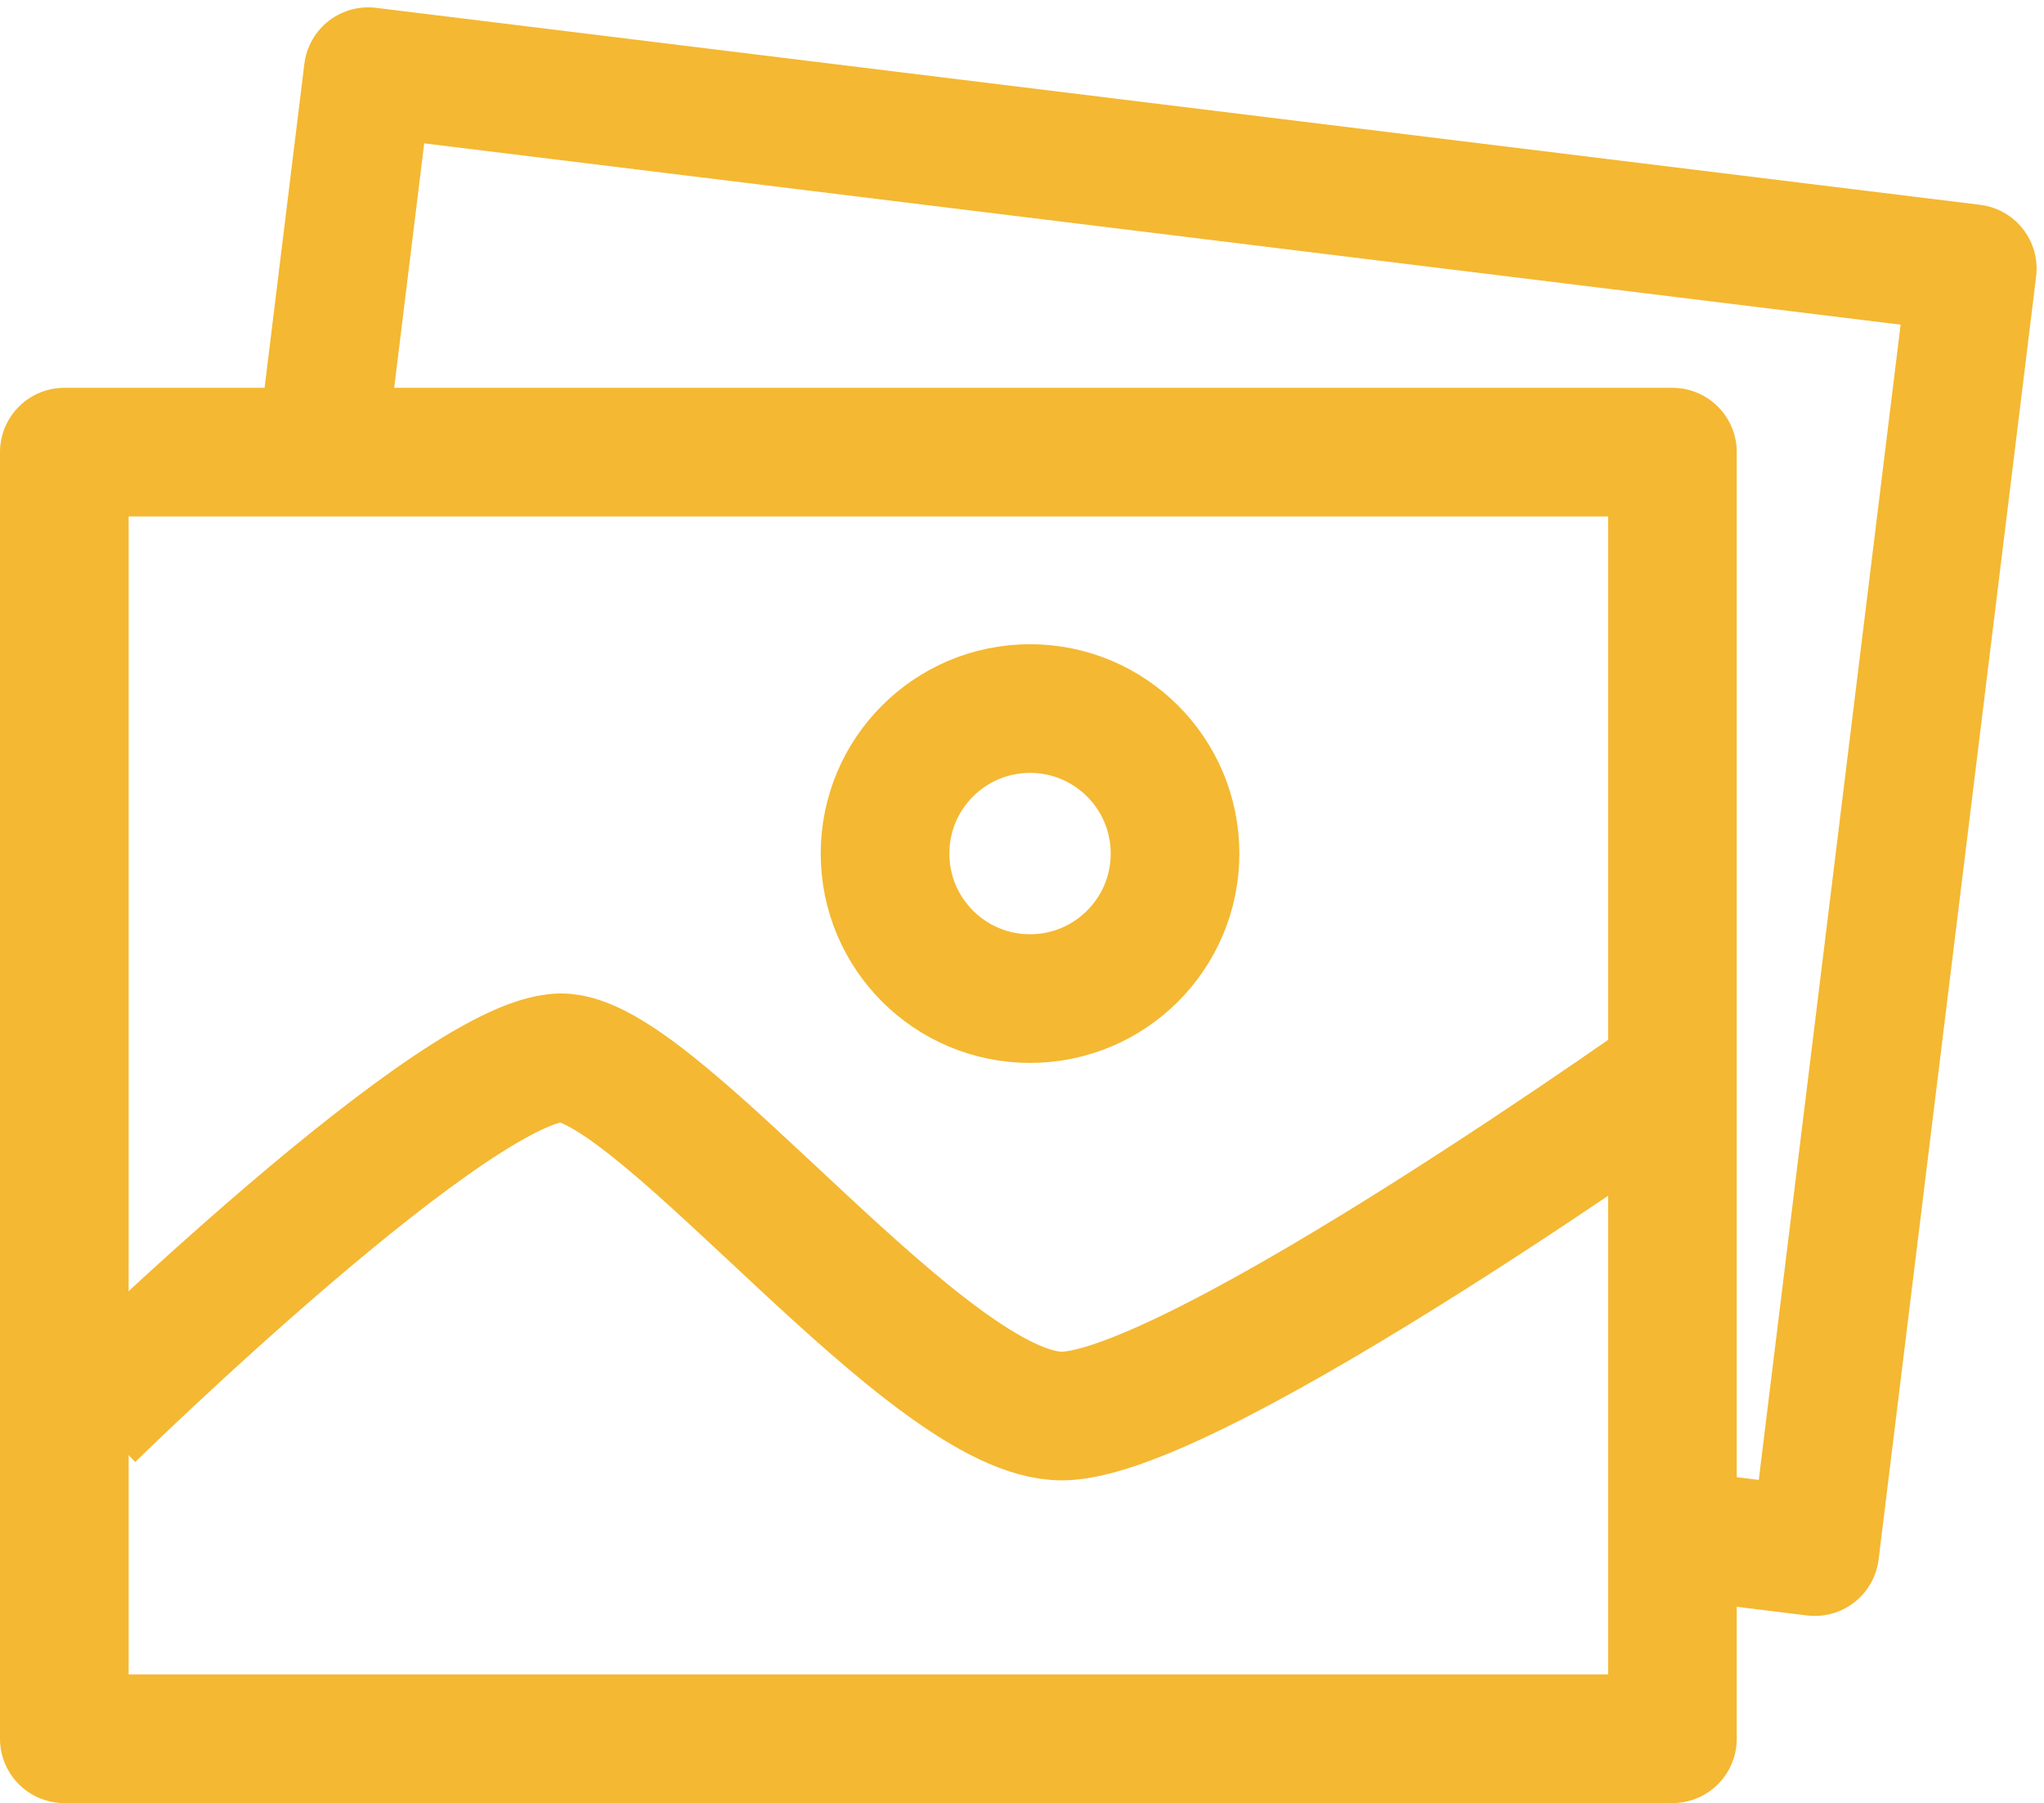 <svg xmlns="http://www.w3.org/2000/svg" width="38.132" height="33.634" viewBox="0 0 38.132 33.634">
  <g id="photos" transform="translate(-9103.8 -11607.128)">
    <path id="Path_303" data-name="Path 303" d="M0,7.419V0H30.15V24.111h-2.52" transform="translate(9110.669 11608.465) rotate(7)" fill="none" stroke="#f4b832" stroke-linejoin="round" stroke-width="2.4"/>
    <g id="Ellipse_10" data-name="Ellipse 10" transform="translate(9119.111 11619.145)" fill="none" stroke="#f4b832" stroke-width="2.4">
      <circle cx="3.905" cy="3.905" r="3.905" stroke="none"/>
      <circle cx="3.905" cy="3.905" r="2.705" fill="none"/>
    </g>
    <path id="Path_304" data-name="Path 304" d="M8284.647,3048.452s6.994-6.854,8.862-6.679,6.791,6.679,9.263,6.679,11.8-6.679,11.8-6.679" transform="translate(820.836 8585.09)" fill="none" stroke="#f4b832" stroke-width="2.4"/>
    <rect id="Rectangle_3824" data-name="Rectangle 3824" width="30" height="24" transform="translate(9105 11615.562)" fill="none" stroke="#f4b832" stroke-linejoin="round" stroke-width="2.4"/>
  </g>
</svg>
